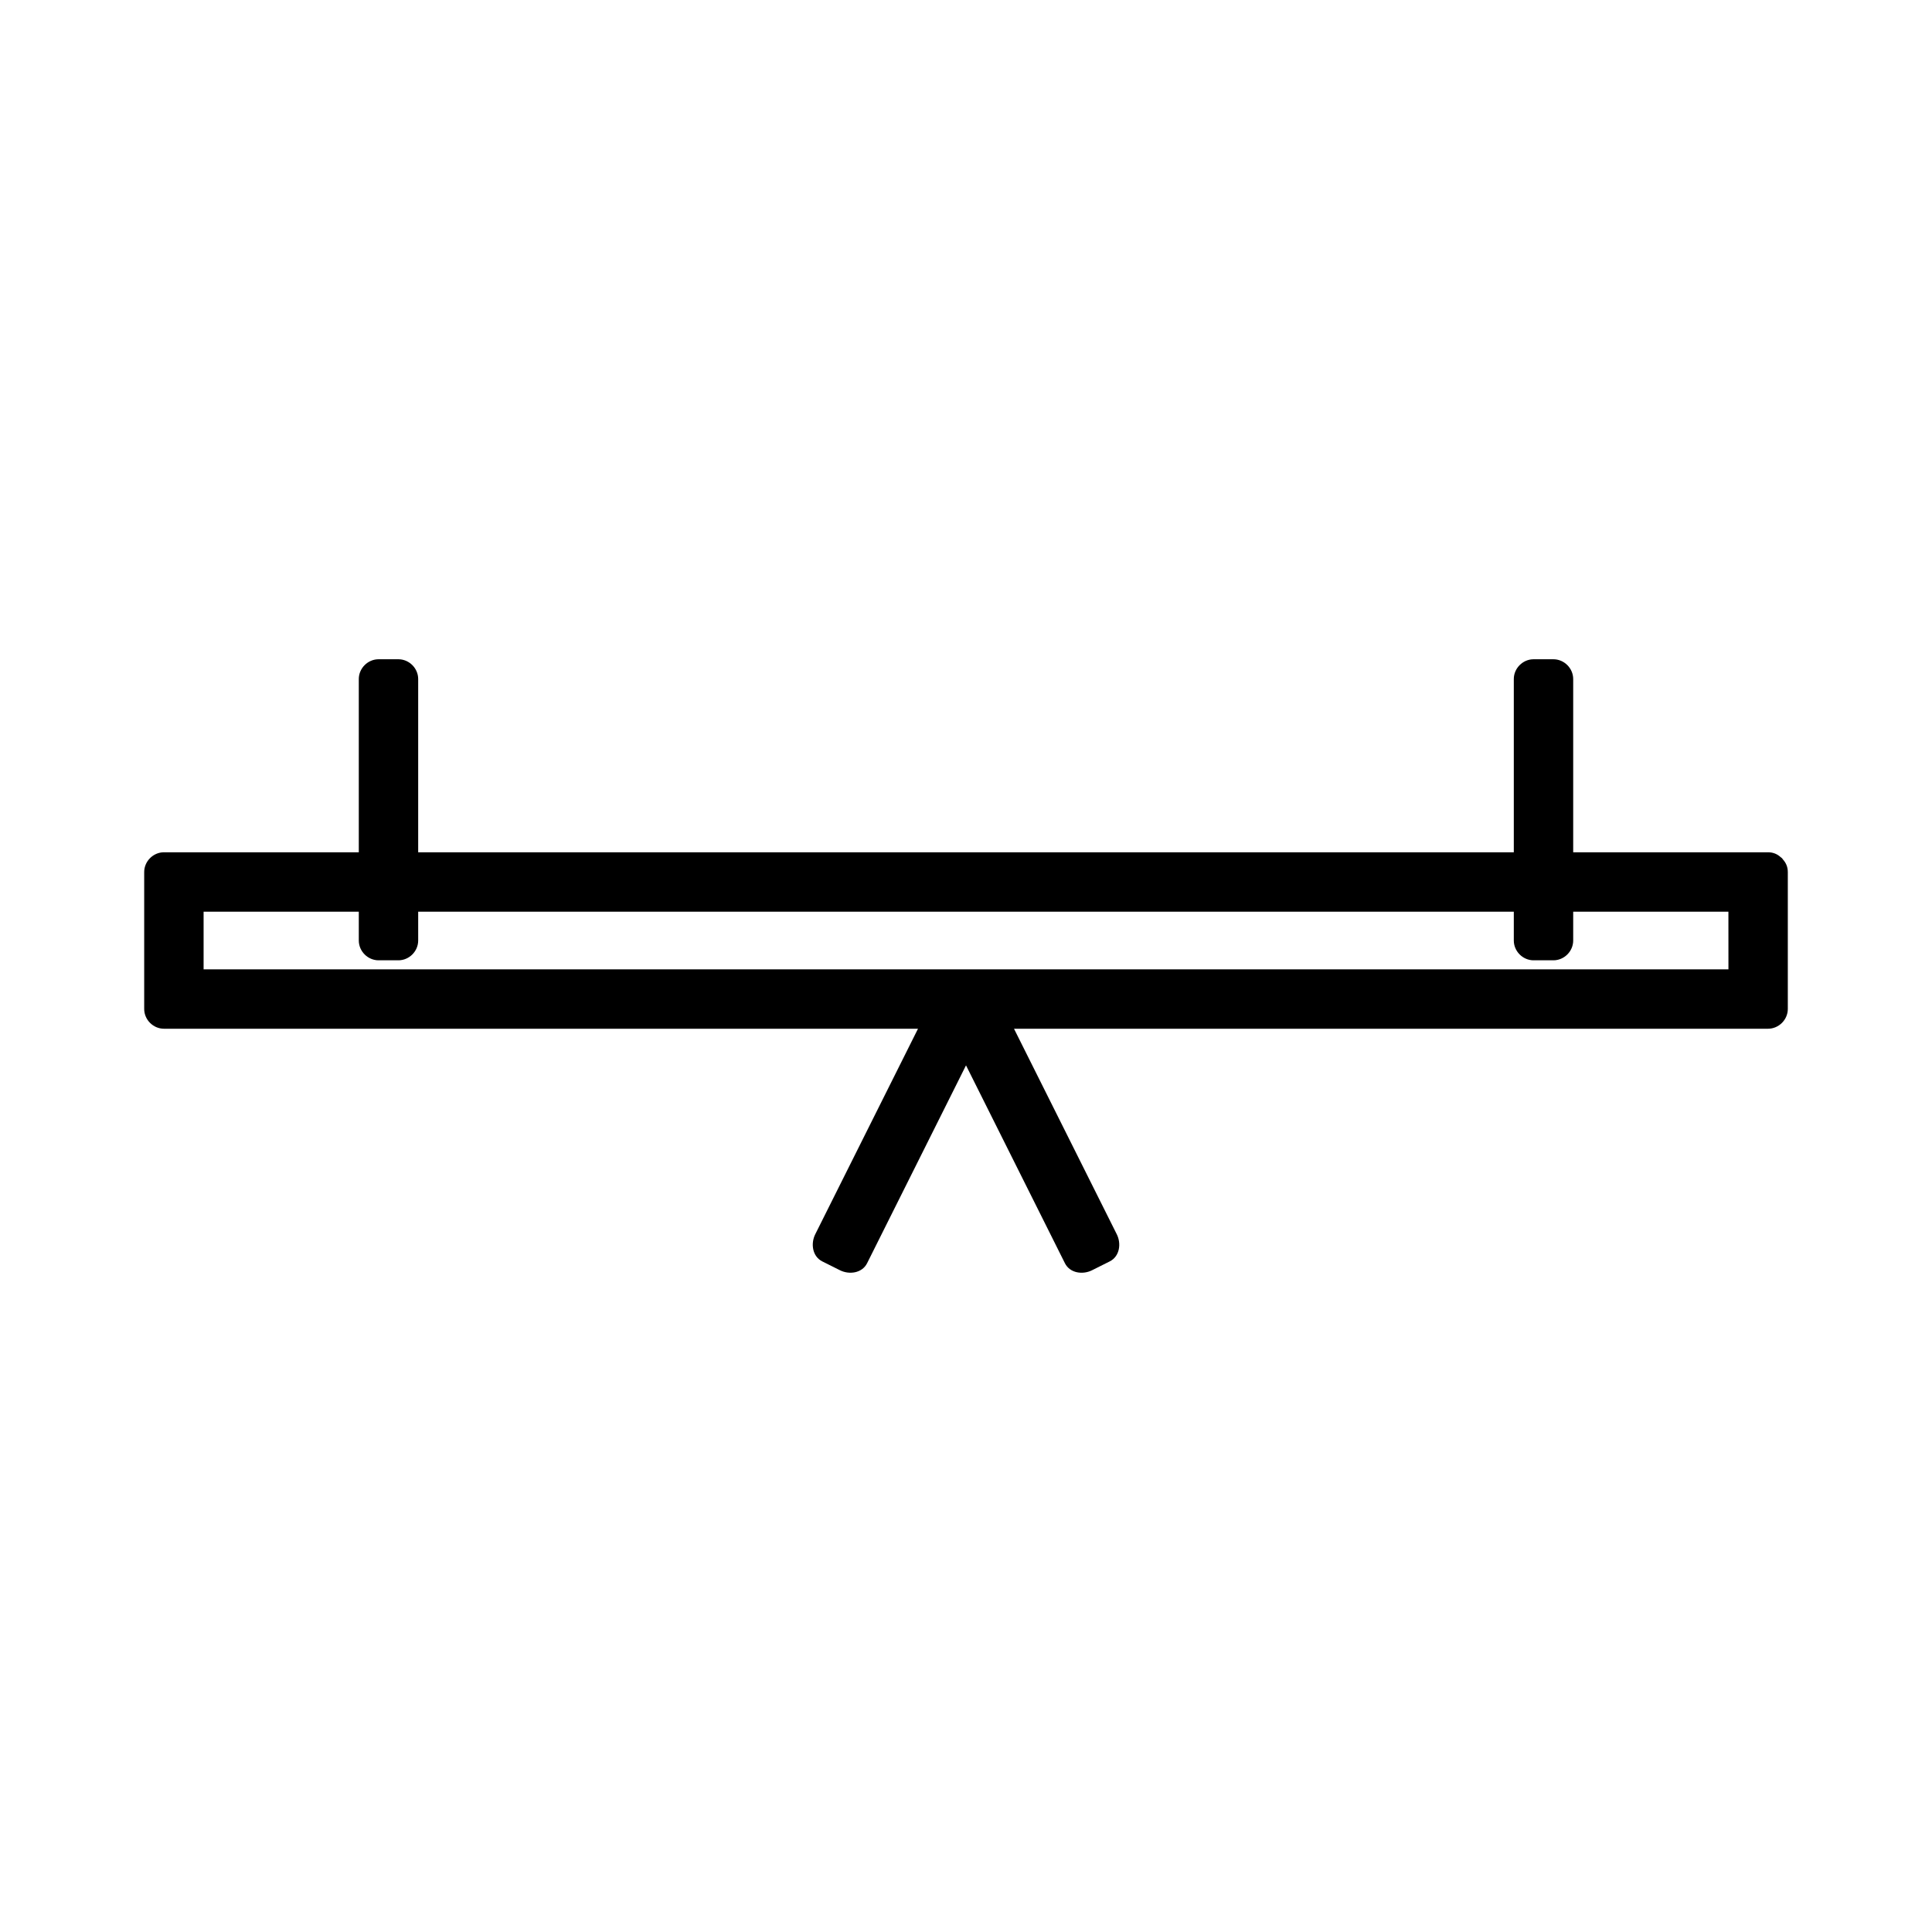 <?xml version="1.0" encoding="UTF-8"?>
<!-- Uploaded to: SVG Repo, www.svgrepo.com, Generator: SVG Repo Mixer Tools -->
<svg fill="#000000" width="800px" height="800px" version="1.1" viewBox="144 144 512 512" xmlns="http://www.w3.org/2000/svg">
 <path d="m616.51 371.78c-0.094-0.121-0.168-0.25-0.277-0.363-0.109-0.105-0.23-0.172-0.348-0.27-0.828-0.75-1.895-1.285-3.344-1.285h-51.629v-45.906c0-2.859-2.387-5.246-5.246-5.246h-5.246c-2.859 0-5.246 2.387-5.246 5.246v45.906h-290.35v-45.906c0-2.859-2.387-5.246-5.246-5.246h-5.246c-2.859 0-5.246 2.387-5.246 5.246v45.906h-51.625c-2.859 0-5.246 2.387-5.246 5.246v36.27c0 2.859 2.387 5.246 5.246 5.246h199.82c-9.078 18.164-18.156 36.328-27.238 54.484-1.211 2.426-0.793 5.84 1.879 7.18 1.562 0.781 3.133 1.57 4.695 2.348 2.426 1.211 5.84 0.793 7.18-1.879 8.738-17.477 17.469-34.953 26.207-52.426 8.734 17.477 17.469 34.953 26.207 52.426 1.34 2.676 4.754 3.098 7.18 1.879 1.562-0.777 3.133-1.562 4.695-2.348 2.676-1.34 3.098-4.754 1.879-7.18-9.074-18.156-18.156-36.32-27.242-54.484h199.82c2.859 0 5.246-2.387 5.246-5.246v-36.27c0-1.441-0.543-2.504-1.281-3.328zm-14.465 29.105h-359.09-45v-15.277h41.129v7.637c0 2.859 2.387 5.246 5.246 5.246h5.246c2.859 0 5.246-2.387 5.246-5.246v-7.637h290.35v7.637c0 2.859 2.387 5.246 5.246 5.246h5.246c2.859 0 5.246-2.387 5.246-5.246v-7.637h41.133c0.008 5.094 0.008 10.18 0.008 15.277z"/>
</svg>